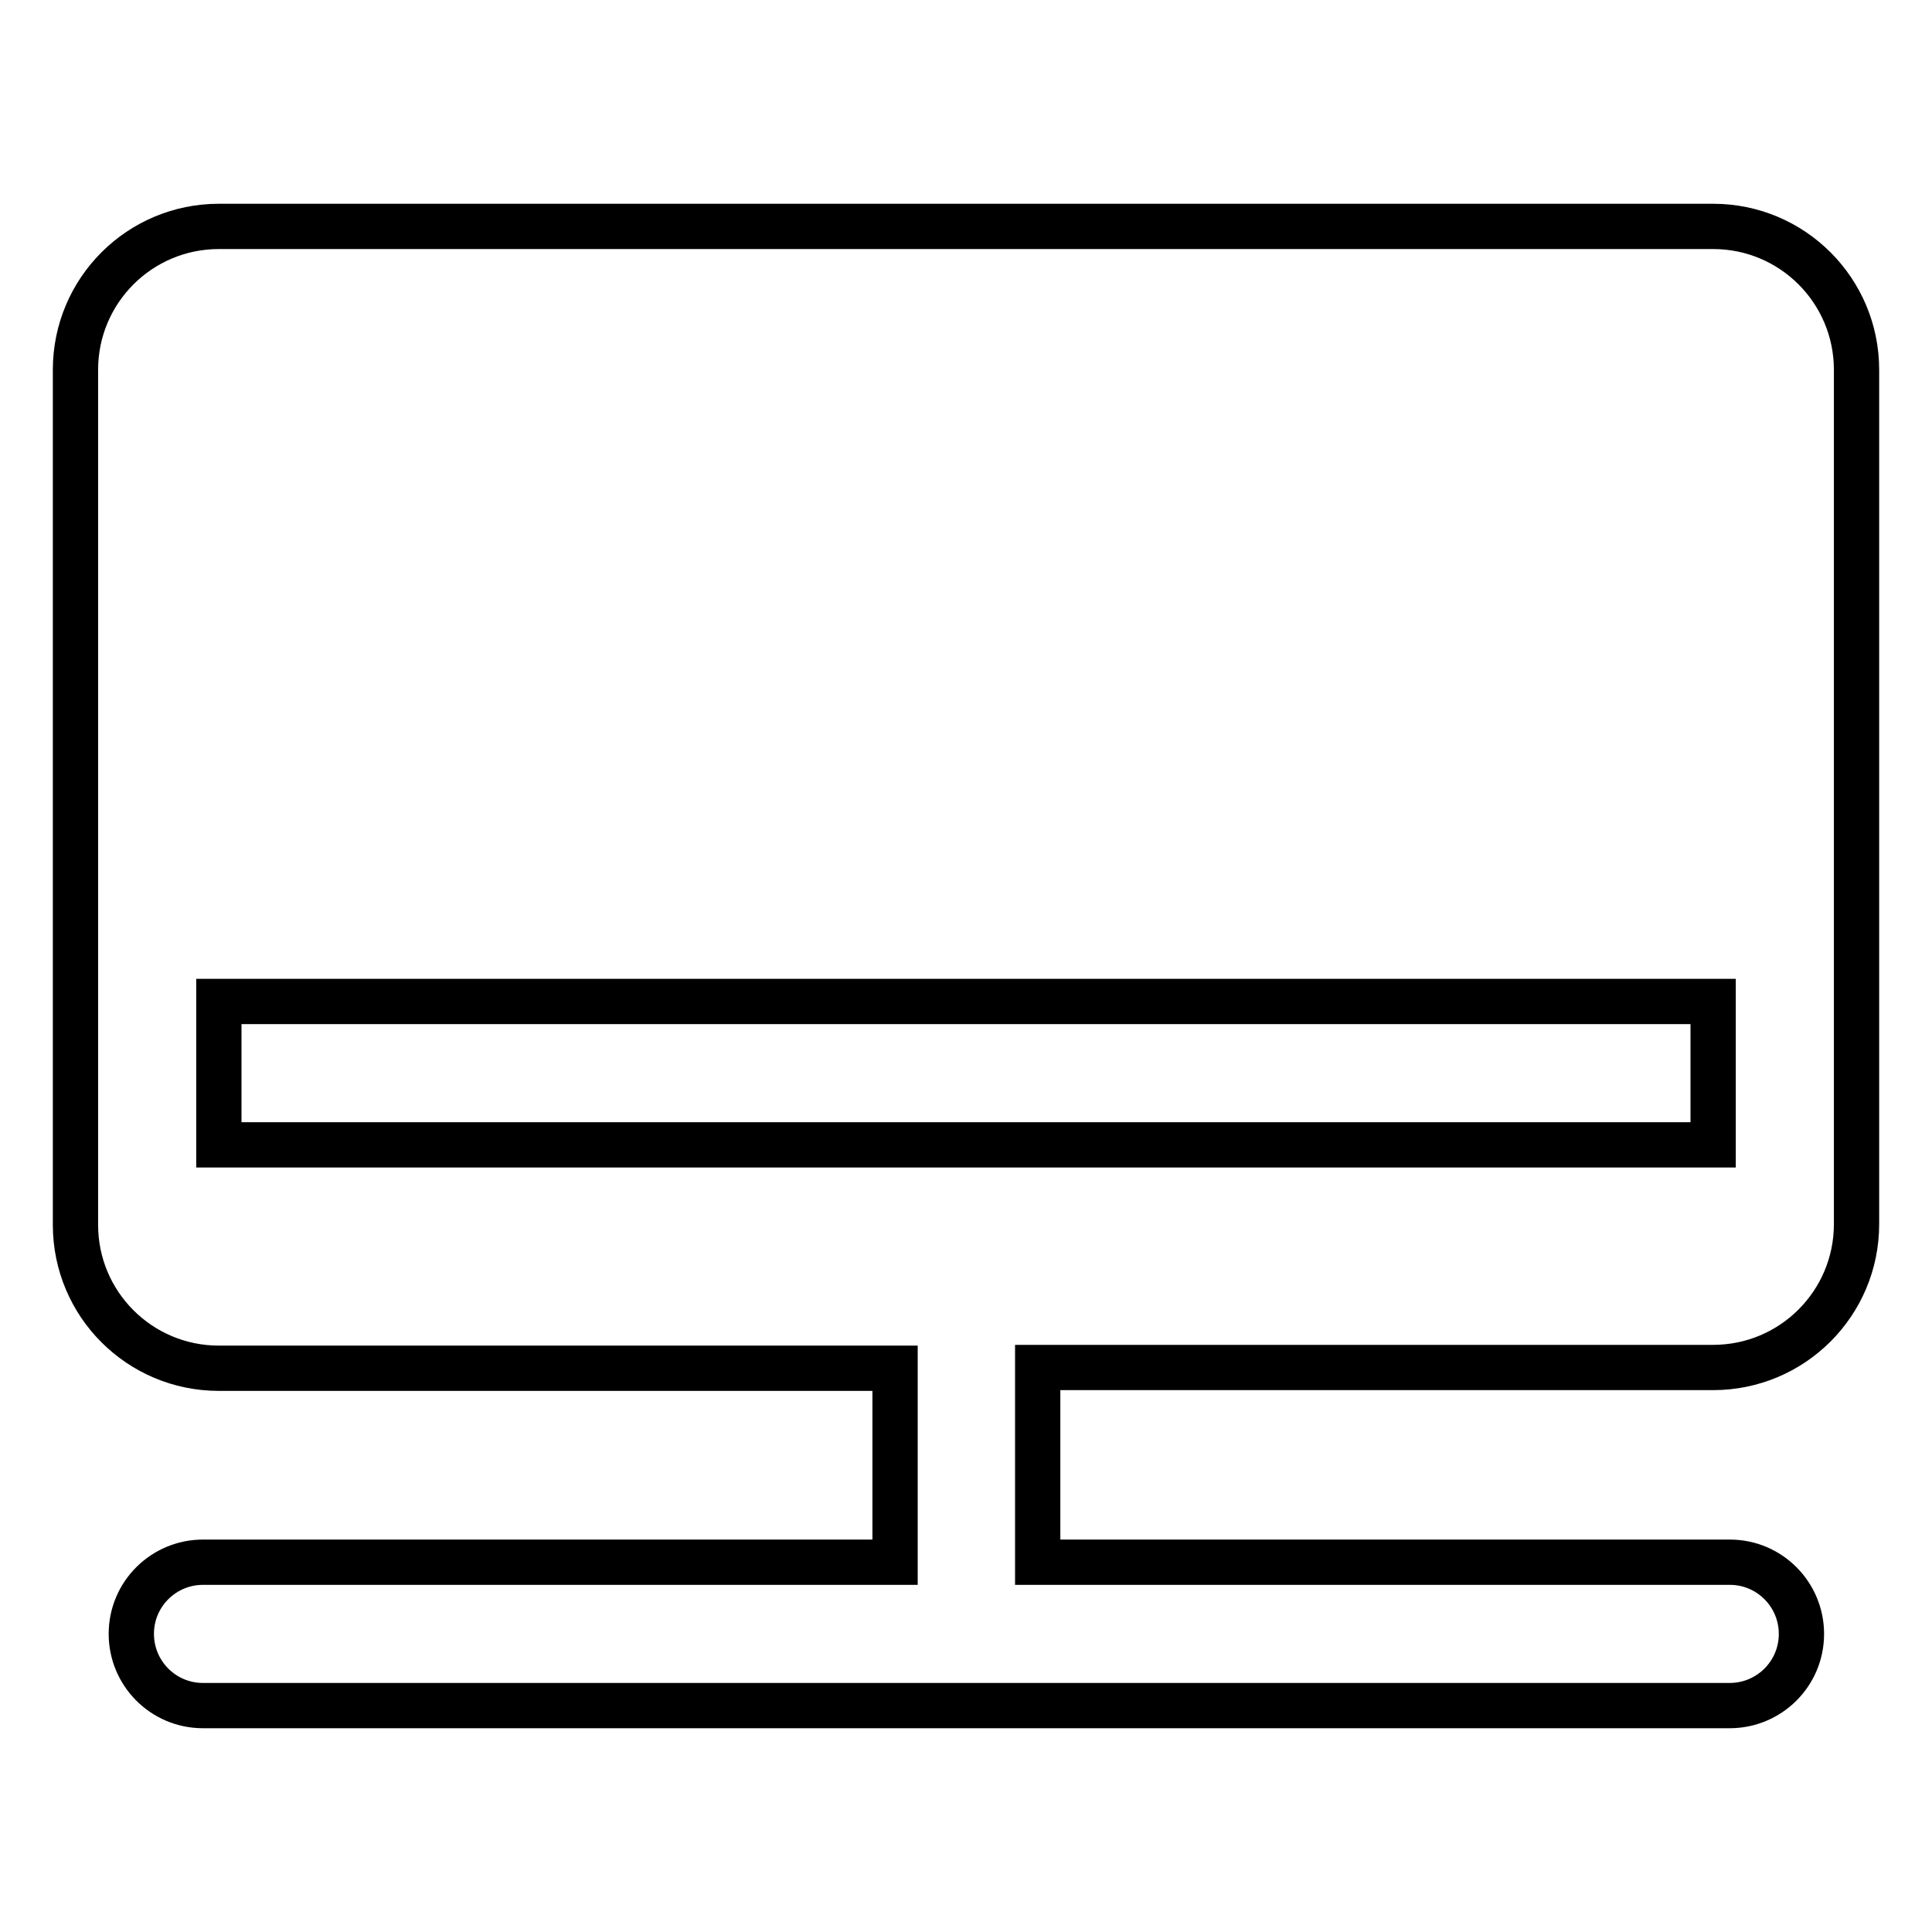 <?xml version="1.0" encoding="utf-8"?>
<!-- Svg Vector Icons : http://www.onlinewebfonts.com/icon -->
<!DOCTYPE svg PUBLIC "-//W3C//DTD SVG 1.1//EN" "http://www.w3.org/Graphics/SVG/1.1/DTD/svg11.dtd">
<svg version="1.1" xmlns="http://www.w3.org/2000/svg" xmlns:xlink="http://www.w3.org/1999/xlink" x="0px" y="0px" viewBox="0 0 256 256" enable-background="new 0 0 256 256" xml:space="preserve">
<g> <path stroke-width="6" fill-opacity="0" stroke="#000000"  d="M227,30H29c-10.5,0-19,8.5-19,19v113.3c0,10.5,8.5,19,19,19h89.6V207H26.9c-5.2,0-9.5,4.2-9.5,9.5 c0,5.2,4.2,9.5,9.5,9.5h202.3c5.2,0,9.5-4.2,9.5-9.5c0-5.2-4.2-9.5-9.5-9.5h-91.7v-25.8H227c10.5,0,19-8.5,19-19V49 C246,38.5,237.5,30,227,30z M227,151.7H29v-19H227V151.7z"/></g>
</svg>